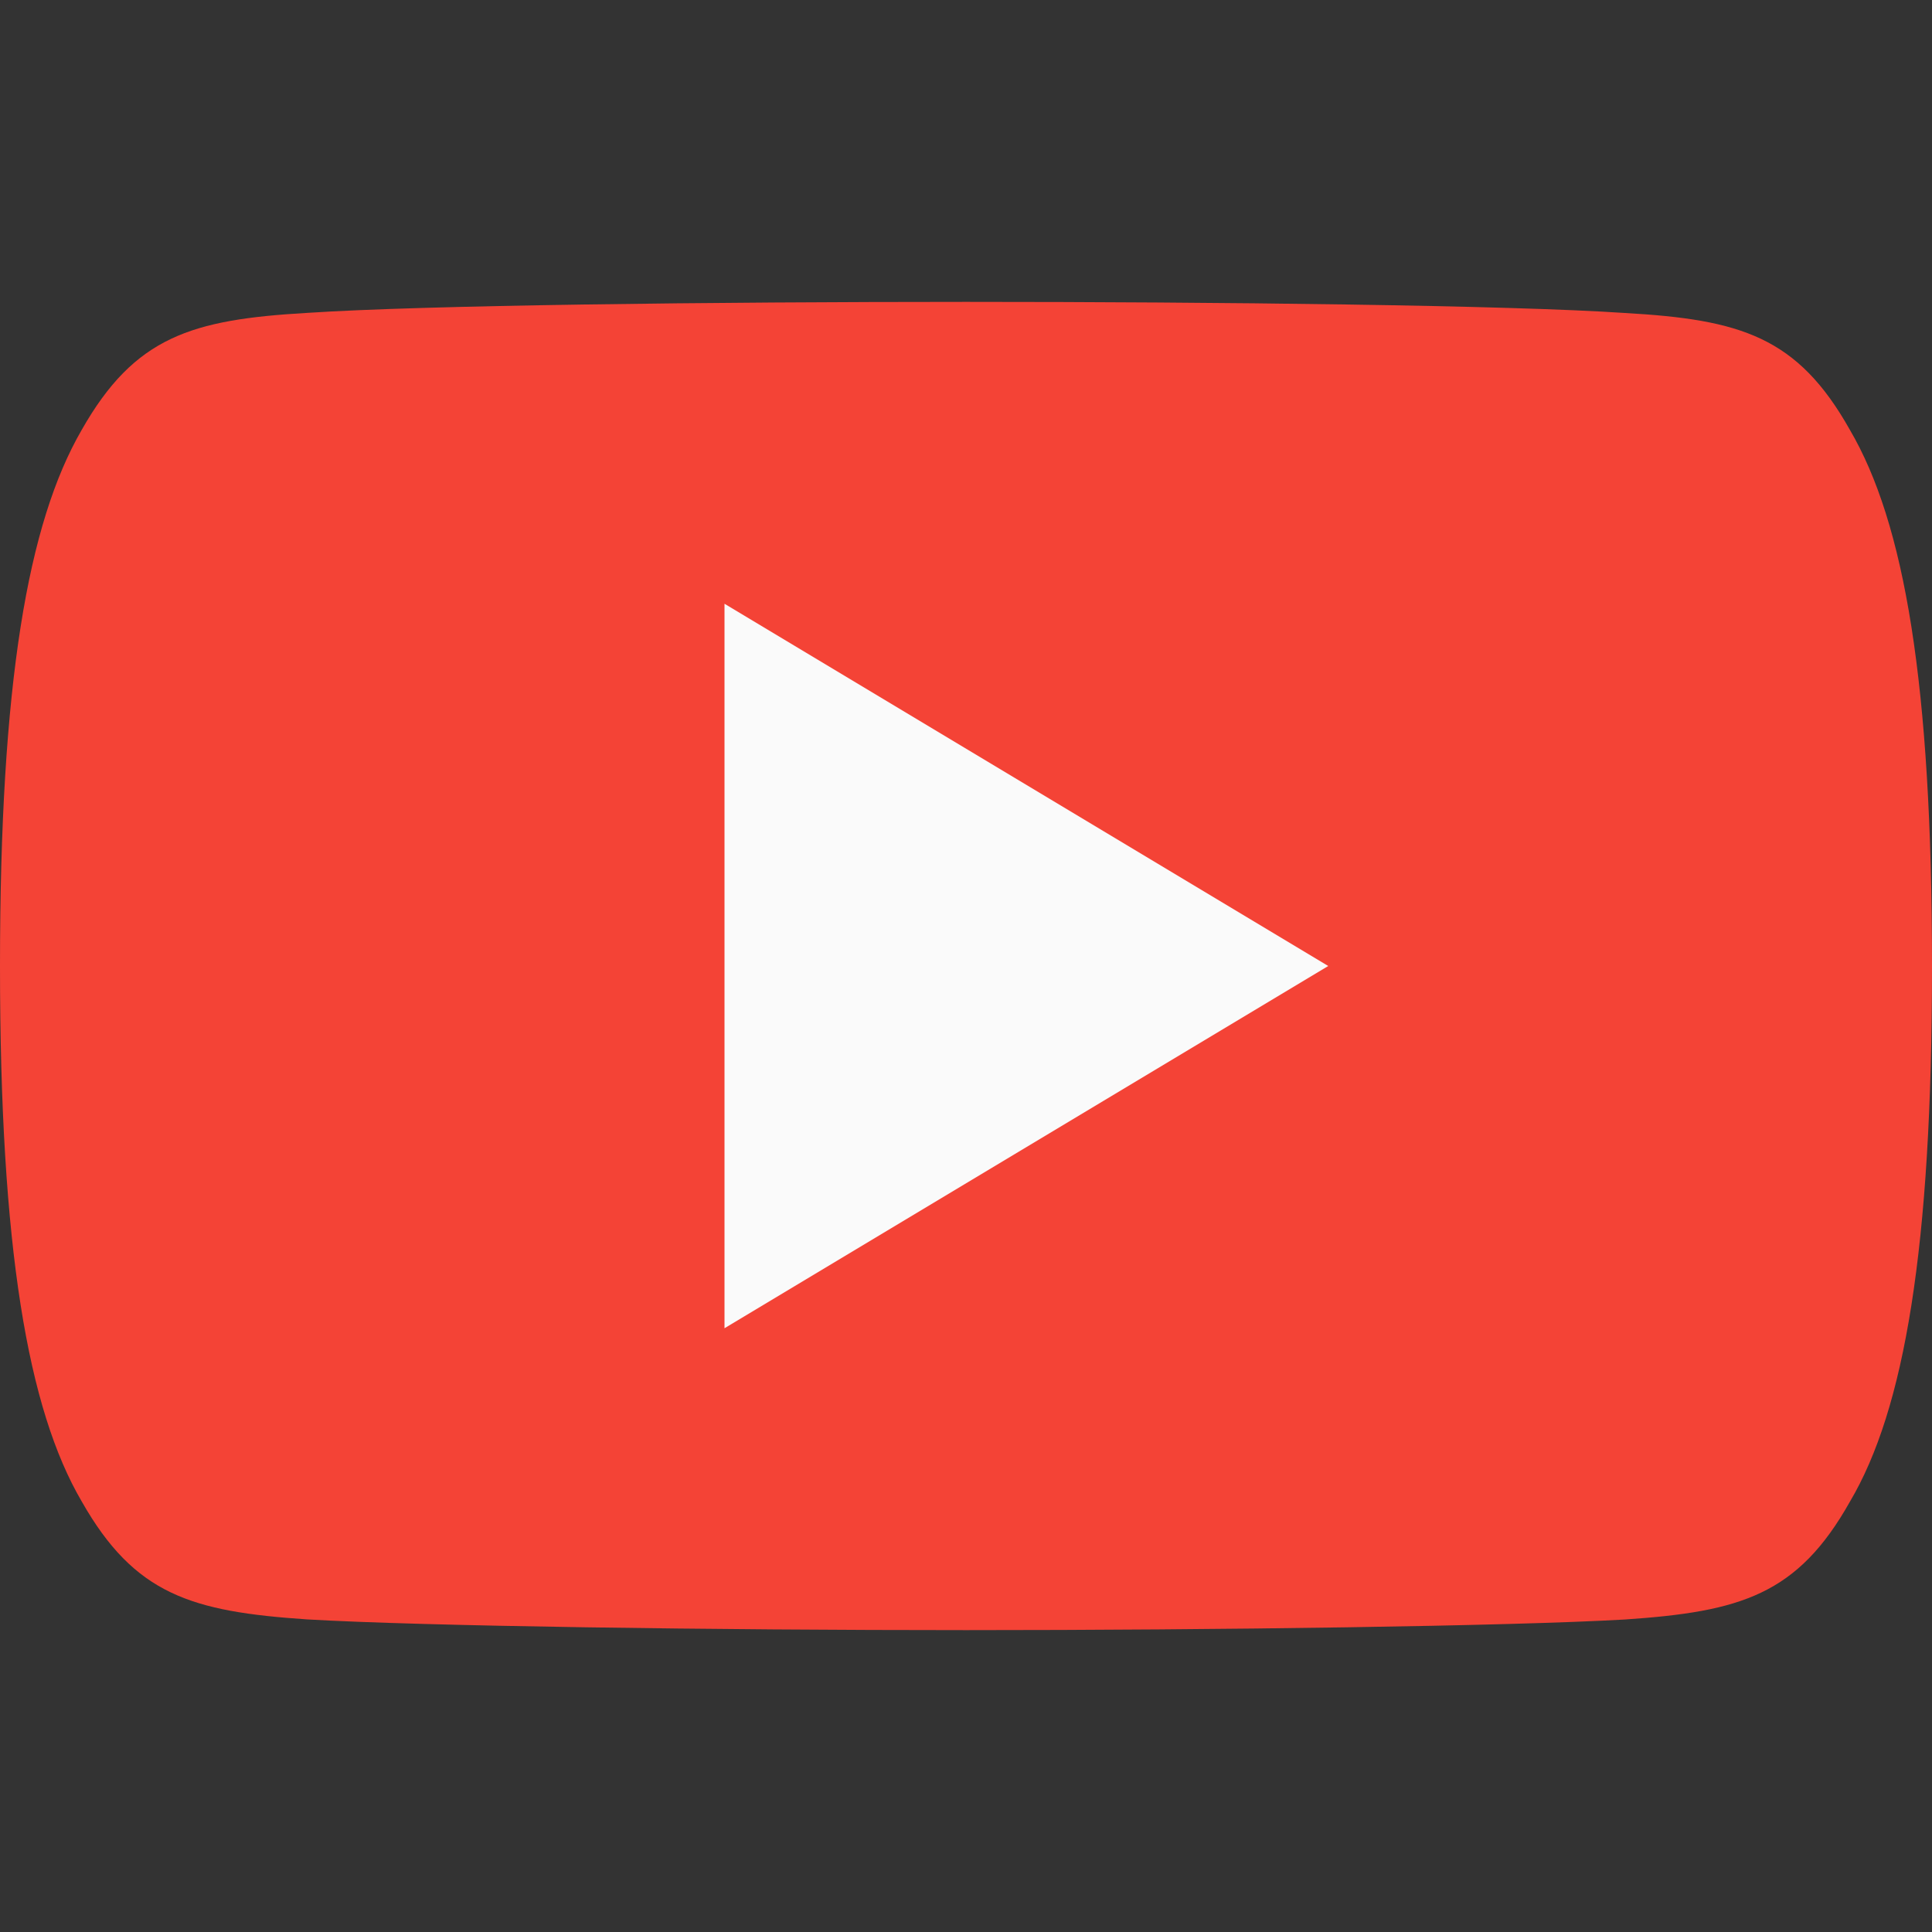 <svg class="me-1" xmlns="http://www.w3.org/2000/svg" width="20" height="20" viewBox="0 0 20 20" fill="none">
	<rect x="0" y="0" width="20" height="20" fill="#333333" stroke="none"/>
	<path d="M19.15 4.45C18.608 3.485 18.019 3.308 16.82 3.24C15.623 3.159 12.611 3.125 10.002 3.125C7.389 3.125 4.376 3.159 3.18 3.239C1.984 3.308 1.394 3.484 0.846 4.45C0.287 5.414 0 7.074 0 9.996C0 9.999 0 10 0 10C0 10.002 0 10.004 0 10.004V10.006C0 12.916 0.287 14.589 0.846 15.543C1.394 16.508 1.982 16.683 3.179 16.764C4.376 16.834 7.389 16.875 10.002 16.875C12.611 16.875 15.623 16.834 16.821 16.765C18.02 16.684 18.609 16.509 19.151 15.544C19.715 14.59 20 12.918 20 10.008C20 10.008 20 10.004 20 10.001C20 10.001 20 9.999 20 9.998C20 7.074 19.715 5.414 19.15 4.45Z" fill="#F44336" />
	<path d="M7.5 13.75V6.25L13.75 10L7.5 13.75Z" fill="#FAFAFA" />
</svg>